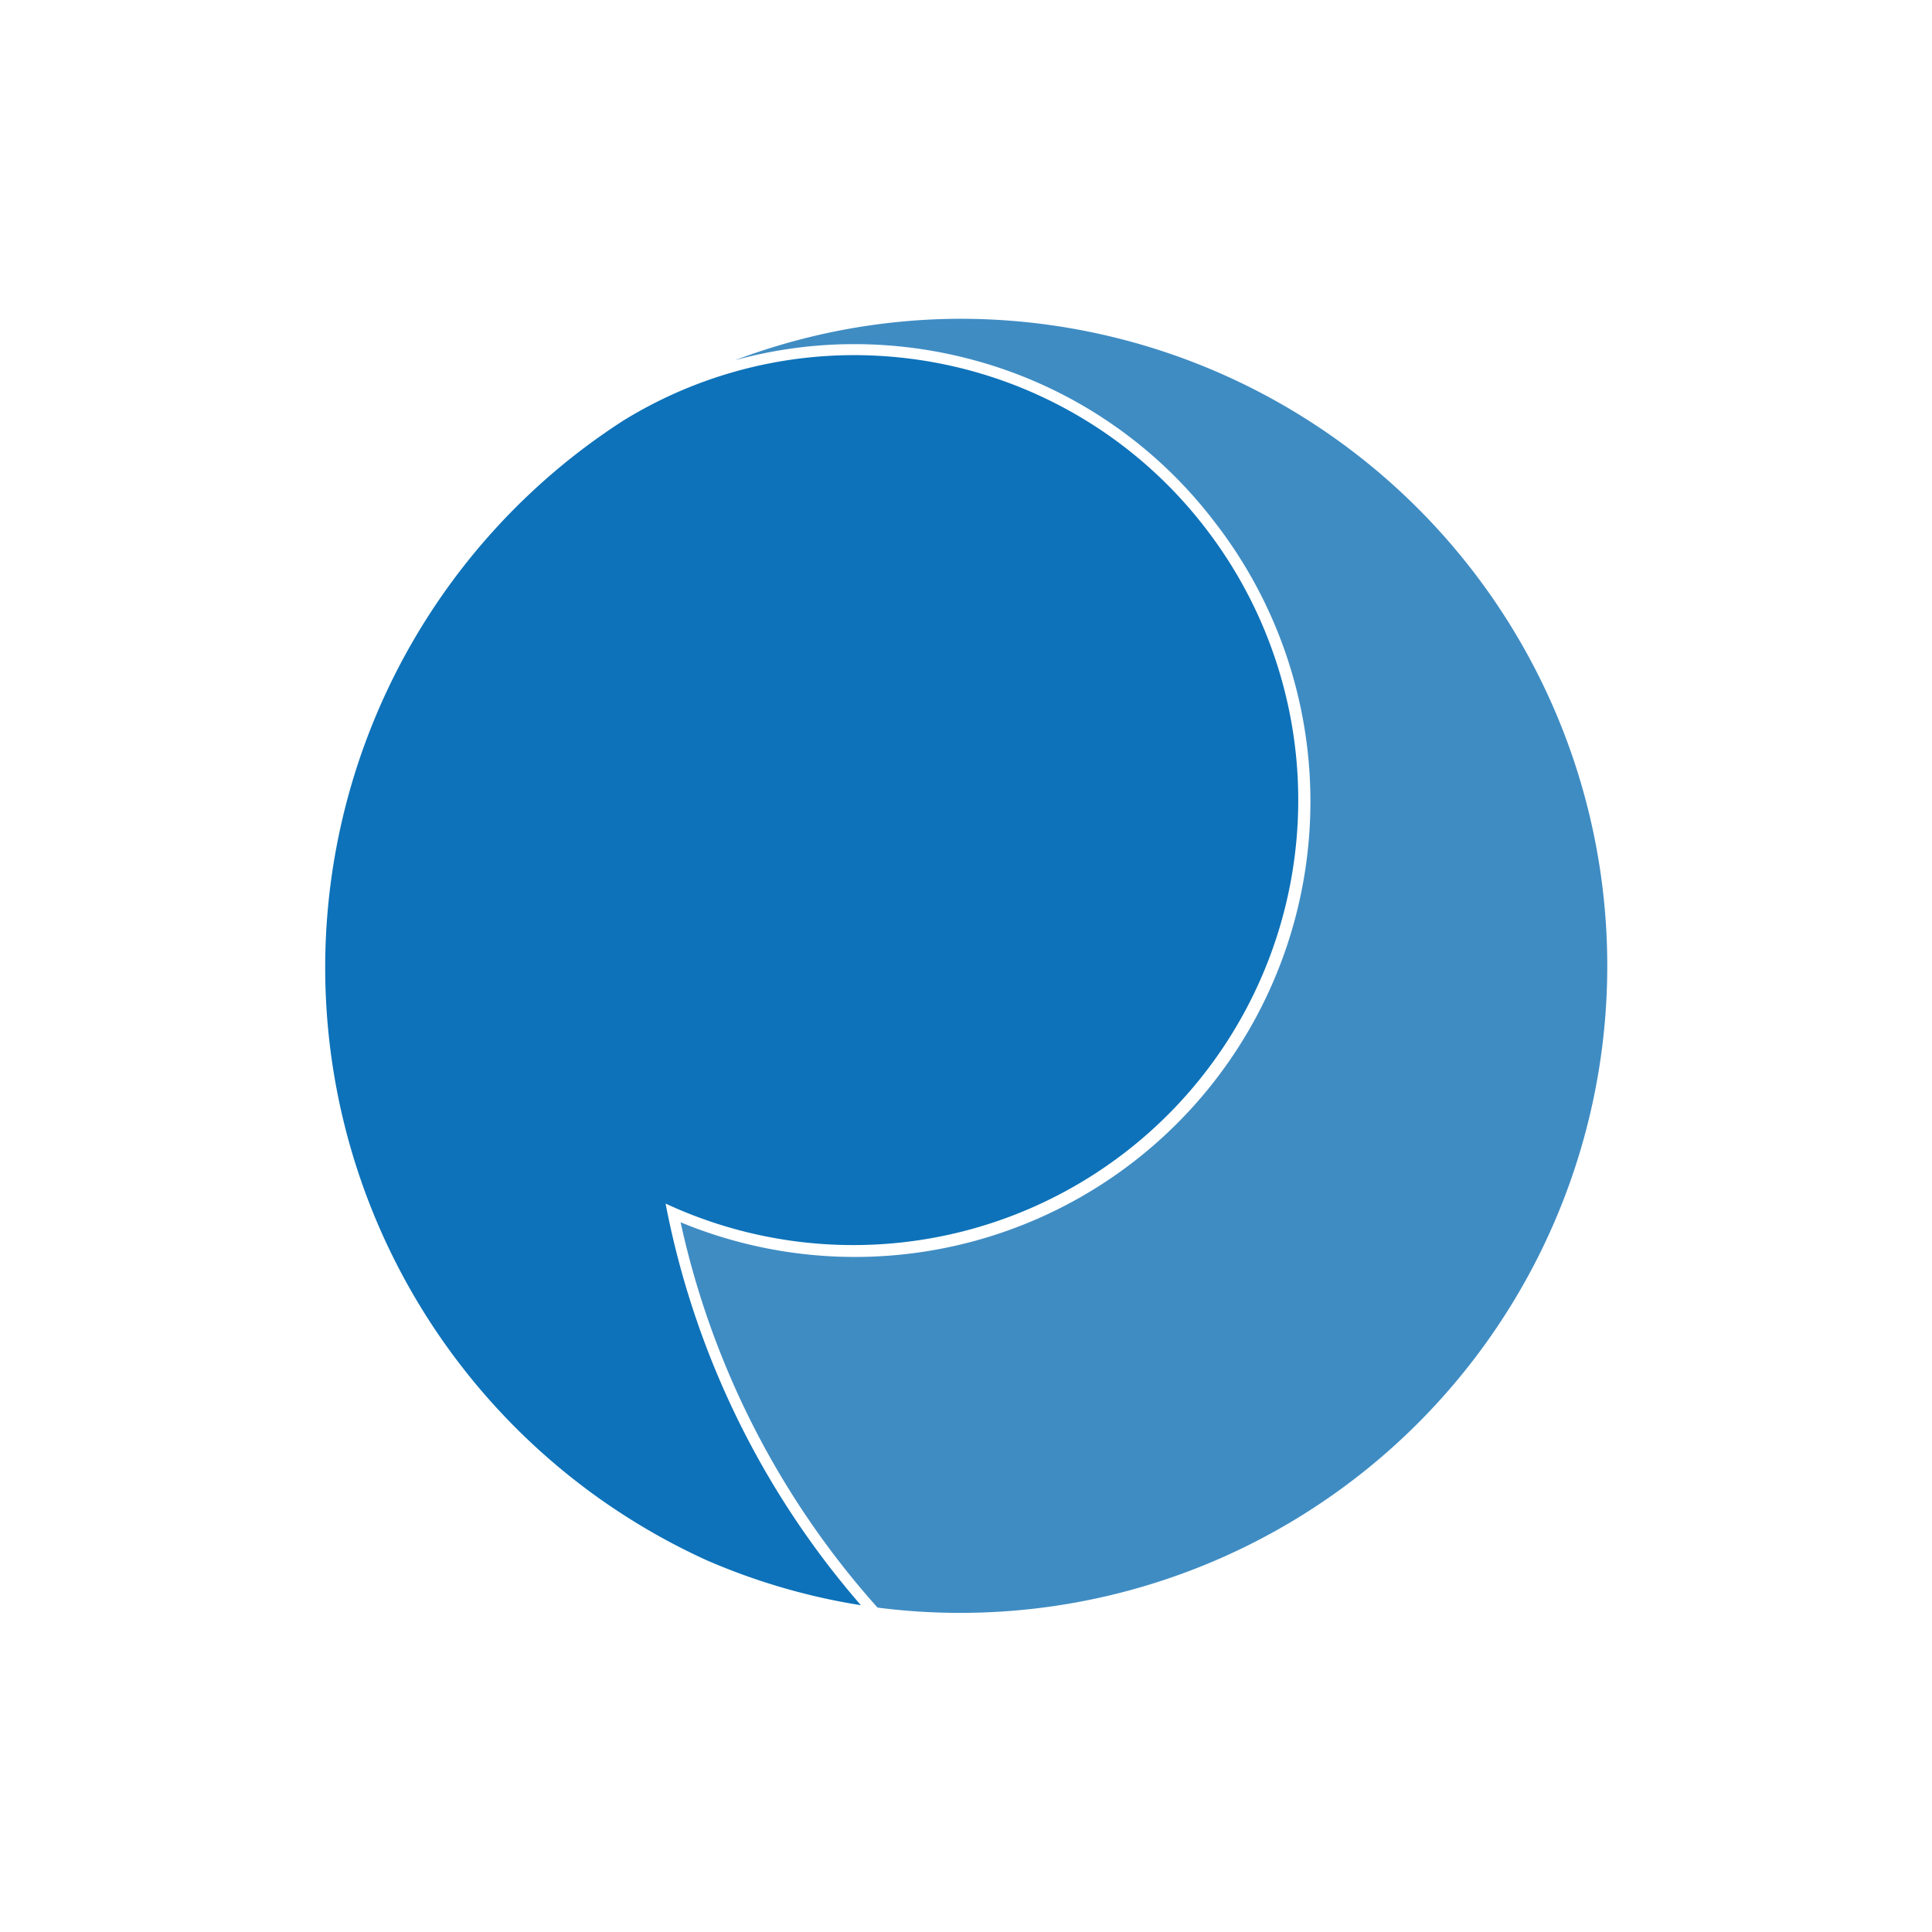 <svg xmlns="http://www.w3.org/2000/svg" xmlns:xlink="http://www.w3.org/1999/xlink" width="200" height="200" viewBox="0 0 200 200">
  <defs>
    <clipPath id="clip-path">
      <rect id="Rectangle_107" data-name="Rectangle 107" width="132.693" height="134" fill="none"/>
    </clipPath>
    <clipPath id="clip-app-icon">
      <rect width="200" height="200"/>
    </clipPath>
  </defs>
  <g id="app-icon" clip-path="url(#clip-app-icon)">
    <g id="POL_Icon" data-name="POL Icon" transform="translate(33.653 33)">
      <g id="Group_244" data-name="Group 244" clip-path="url(#clip-path)">
        <path id="Path_119" data-name="Path 119" d="M66.885,8.224A46.184,46.184,0,0,0,54.763,6.6,45.562,45.562,0,0,0,30.9,13.361q-2.586,1.662-5.009,3.552A67.4,67.4,0,0,0,39.531,131.368a66.033,66.033,0,0,0,15.935,4.64A89.008,89.008,0,0,1,35.248,94.43,46.066,46.066,0,0,0,91.172,24.553,45.771,45.771,0,0,0,66.885,8.224" transform="translate(0 -2.837)" fill="#0d72b9"/>
        <path id="Path_120" data-name="Path 120" d="M93.966,0A66.319,66.319,0,0,0,70.435,4.29,46.531,46.531,0,0,1,82.761,2.624,47.3,47.3,0,0,1,95.18,4.286a46.594,46.594,0,0,1,24.889,16.734A47.153,47.153,0,0,1,64.8,93.529a87.971,87.971,0,0,0,19.766,39.187l.617.7A66.983,66.983,0,1,0,93.966,0" transform="translate(-27.998)" fill="#3f8cc3"/>
      </g>
    </g>
  </g>
</svg>
